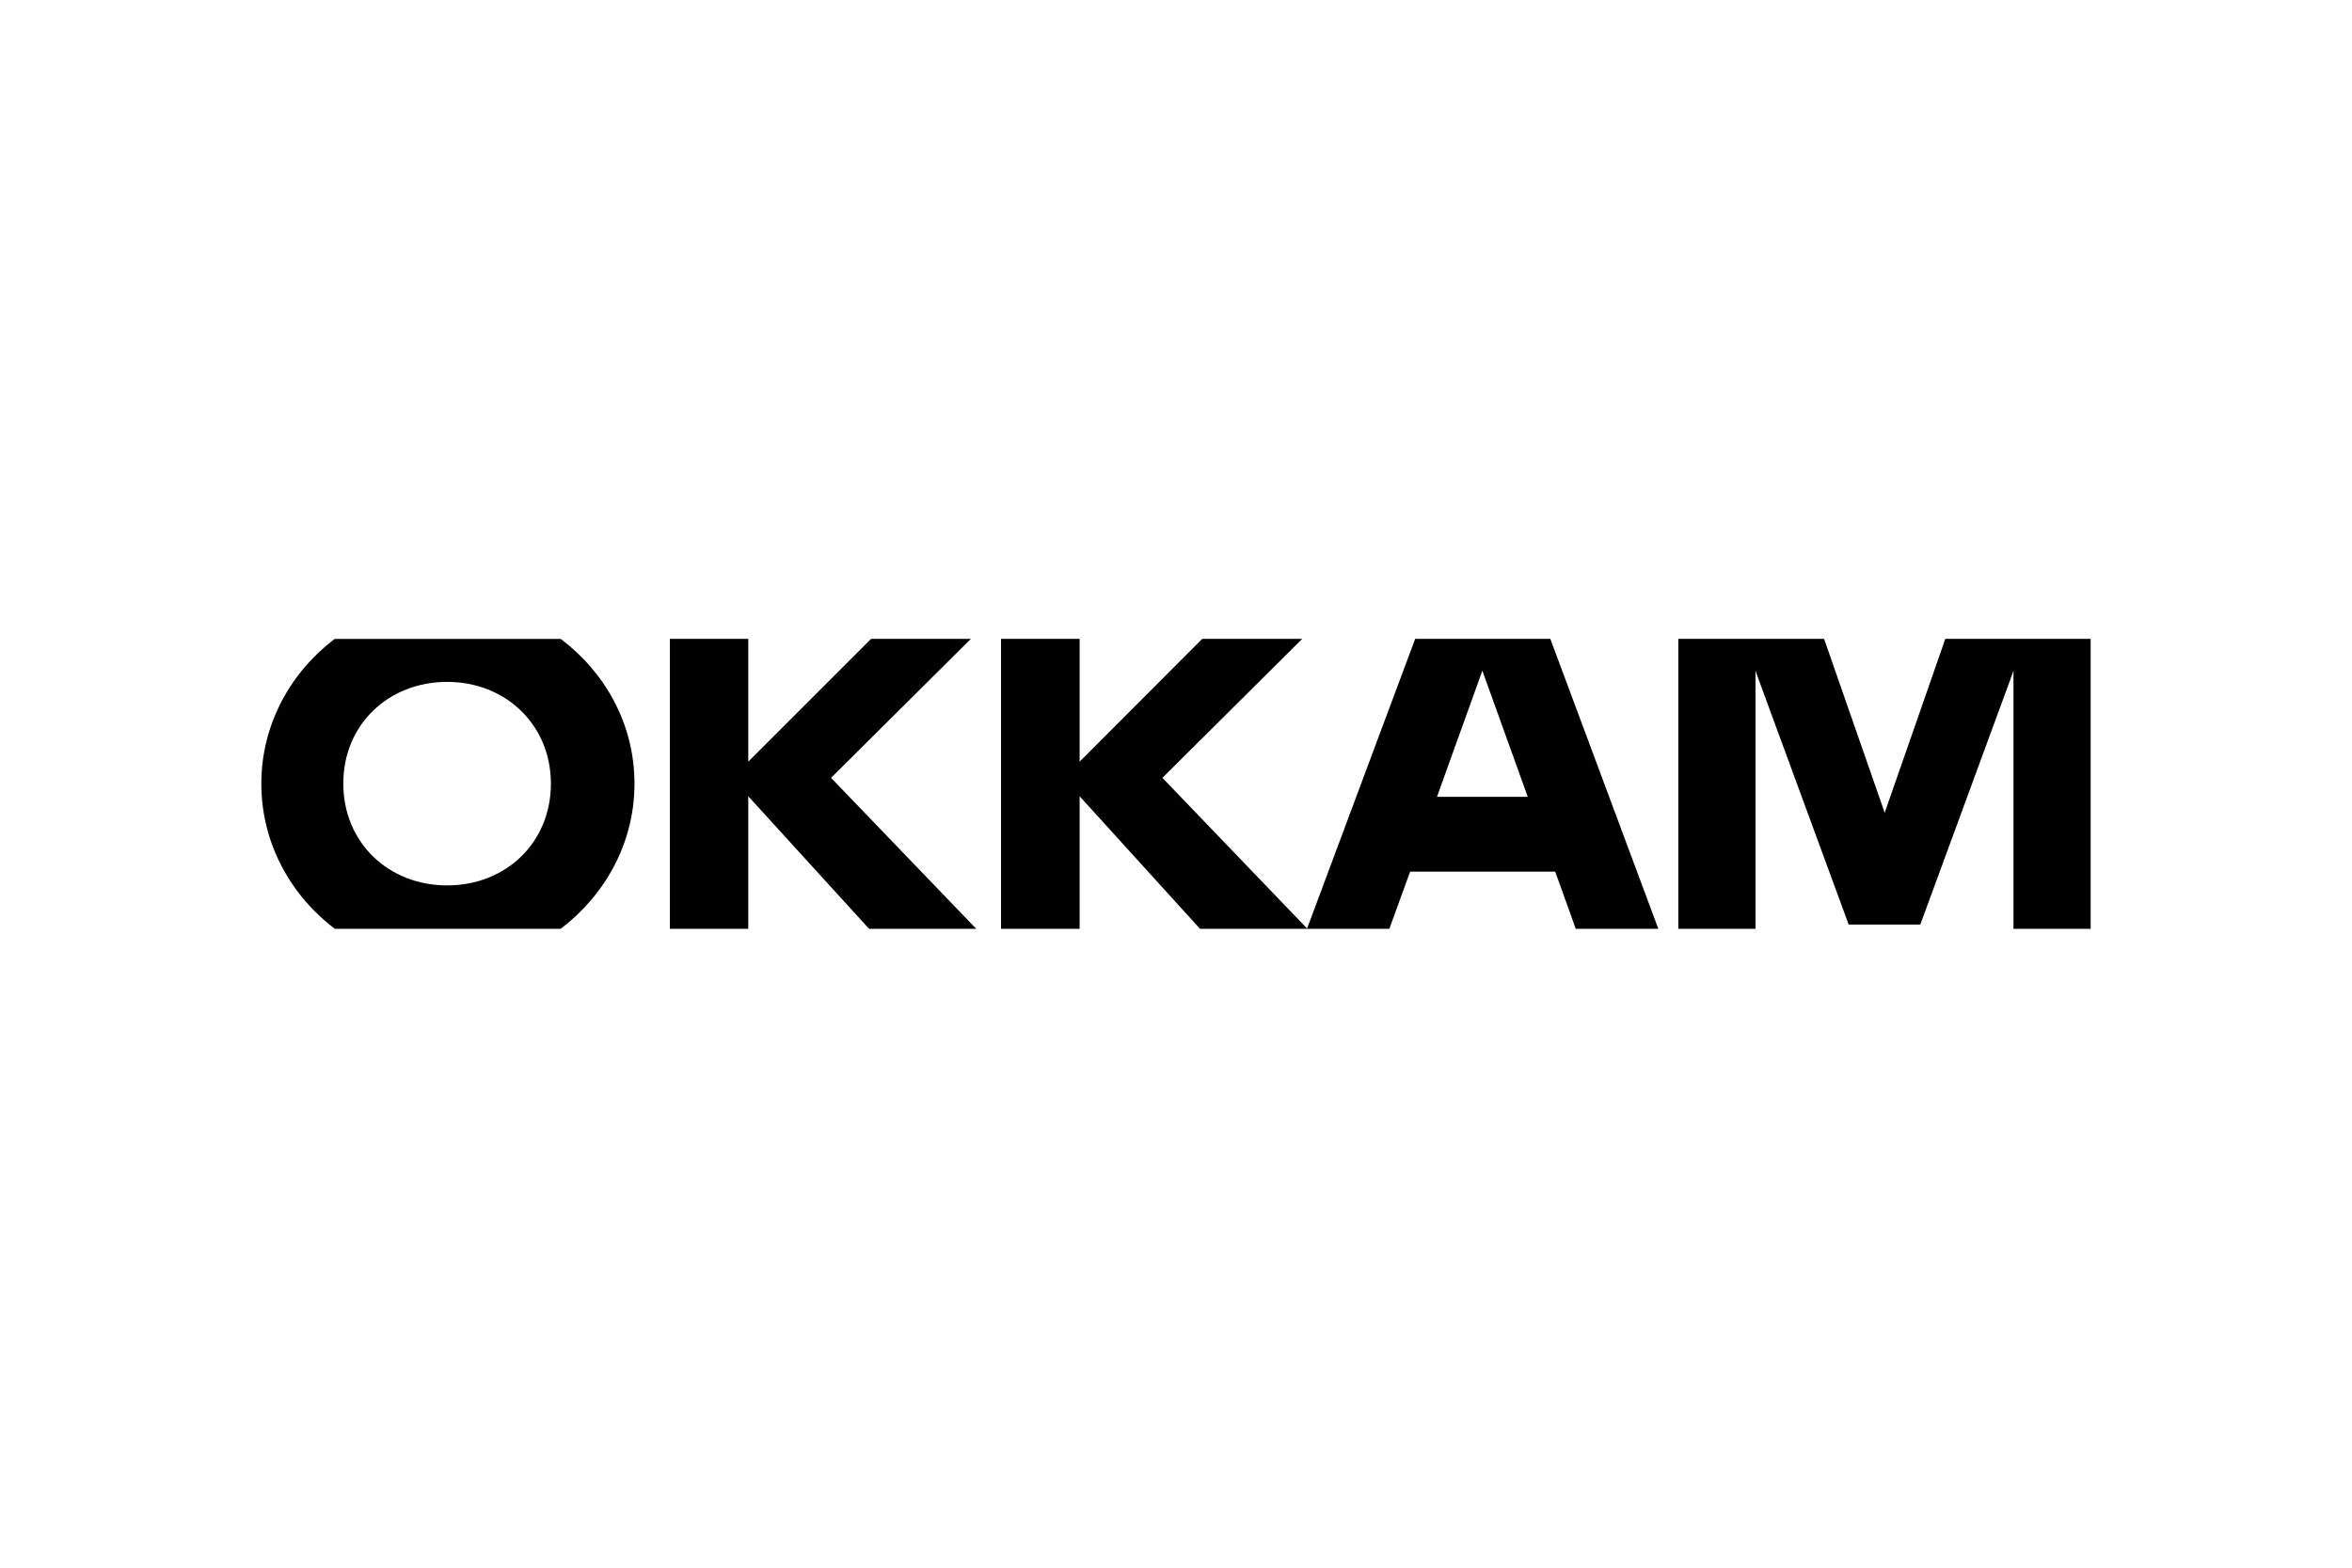 <?xml version="1.0" encoding="UTF-8"?>
<svg id="Layer_1" data-name="Layer 1" xmlns="http://www.w3.org/2000/svg" viewBox="0 0 900 600">
  <path d="m371.491,244.523h-38.183l-46.983,46.983v-46.983h-29.996v110.953h29.996v-50.732l46.218,50.732h41.014l-55.553-57.772,53.487-53.181Z"/>
  <path d="m498.284,244.523h-38.26l-46.906,46.983v-46.983h-30.072v110.953h30.072v-50.732l46.065,50.732h41.091l-55.477-57.772,53.487-53.181Z"/>
  <path d="m593.245,244.523h-51.727l-41.397,110.953h31.526l5.969-16.452,1.989-5.433h55.477l1.989,5.433,5.892,16.452h31.603l-41.321-110.953Zm-43.386,60.45l17.37-48.284,17.37,48.284h-34.74Z"/>
  <path d="m128.083,355.477h86.467c16.528-12.549,28.236-32.368,28.236-55.553s-11.631-42.927-28.236-55.4h-86.467c-16.528,12.473-28.083,32.368-28.083,55.4,0,23.109,11.554,43.004,28.083,55.553Zm43.004-94.502c22.344,0,39.714,16.375,39.714,38.948,0,22.65-17.293,38.948-39.714,38.948s-39.714-16.375-39.714-38.948c-.076-22.573,17.293-38.948,39.714-38.948Z"/>
  <path d="m744.37,244.523l-22.956,65.883-.23.765-.23-.765-22.956-65.883h-55.783v110.953h29.537v-98.787l1.224,3.443,34.434,93.736h27.394l34.434-93.736,1.224-3.443v98.787h29.537v-110.953h-55.63Z"/>
</svg>